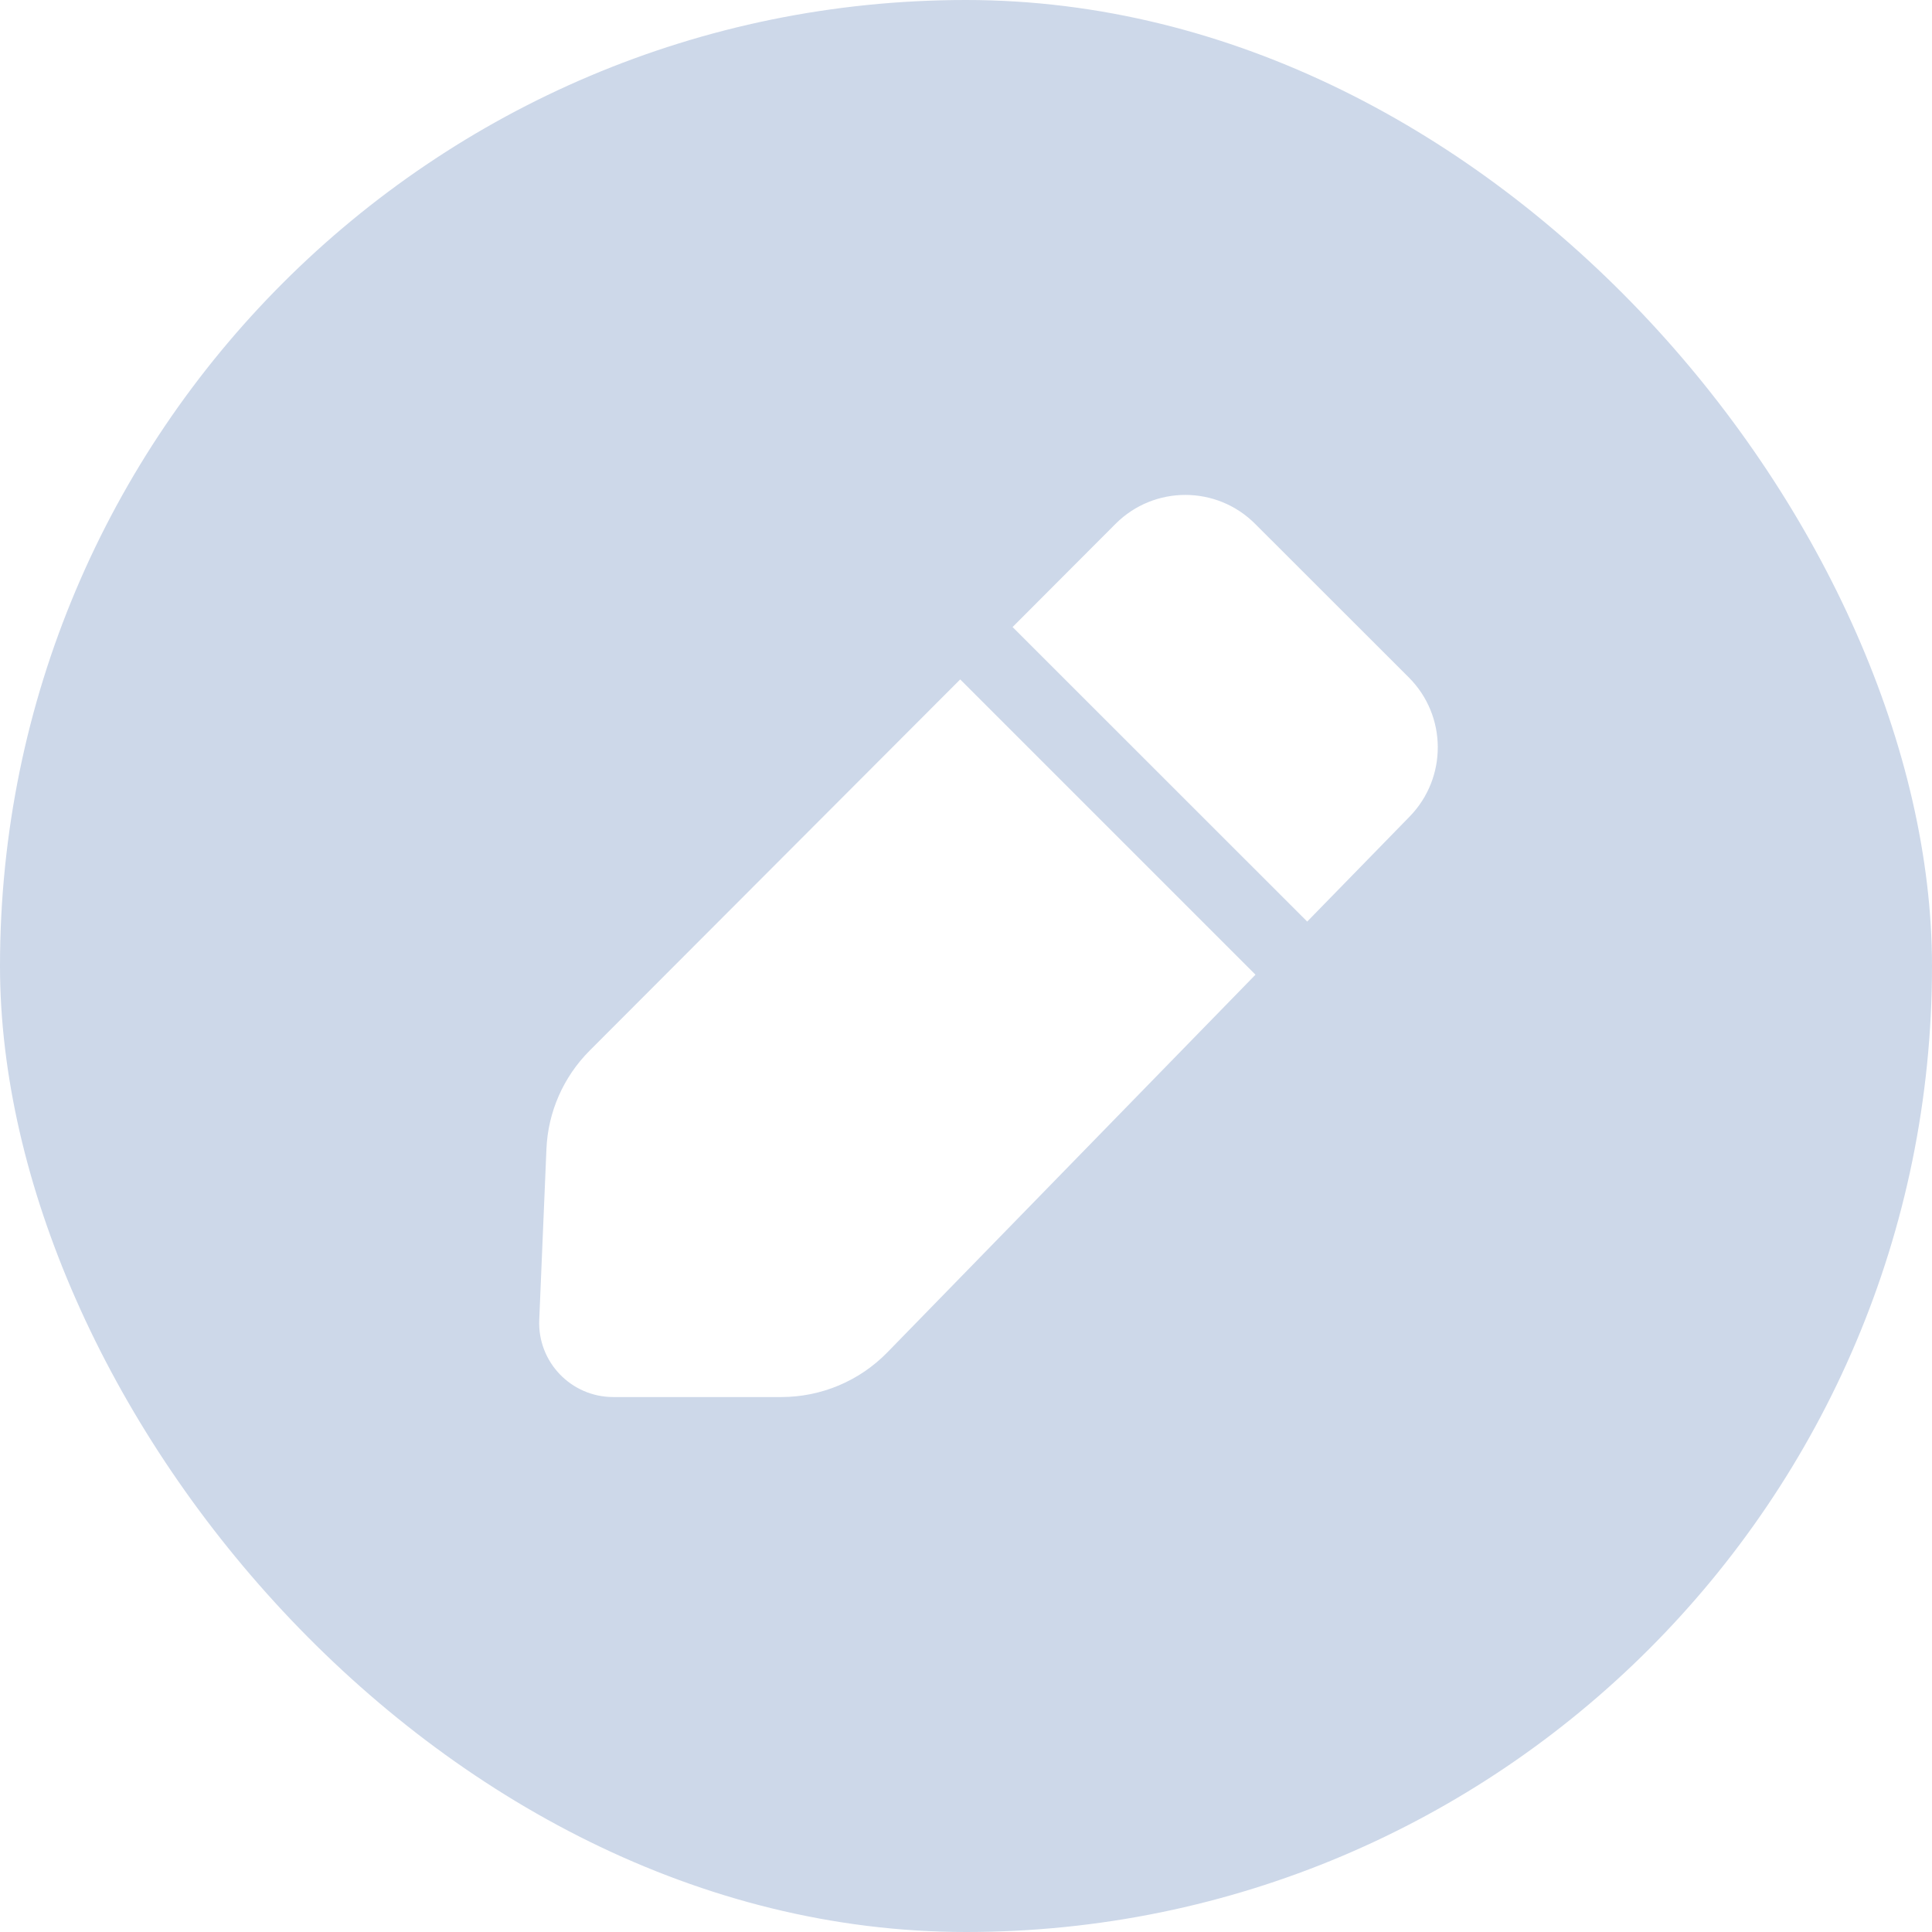 <svg width="18" height="18" viewBox="0 0 18 18" fill="none" xmlns="http://www.w3.org/2000/svg">
<g clip-path="url(#clip0_10_5988)">
<path fill-rule="evenodd" clip-rule="evenodd" d="M0 4.814C0 2.155 2.155 0 4.814 0H13.186C15.845 0 18 2.155 18 4.814V13.186C18 15.845 15.845 18 13.186 18H4.814C2.155 18 0 15.845 0 13.186V4.814ZM10.393 4.881C10.752 4.521 11.335 4.521 11.694 4.881L13.126 6.312C13.482 6.668 13.486 7.245 13.134 7.607L12.179 8.586L9.434 5.842L10.393 4.881ZM8.946 6.33L11.697 9.081L8.268 12.599C8.008 12.866 7.651 13.016 7.279 13.016L5.714 13.016C5.321 13.016 5.007 12.689 5.024 12.296L5.091 10.706C5.105 10.361 5.249 10.033 5.494 9.788L8.946 6.33Z" fill="#CDD8E9"/>
</g>
<defs>
<clipPath id="clip0_10_5988">
<rect width="18" height="18" rx="9" fill="white"/>
</clipPath>
</defs>
</svg>
